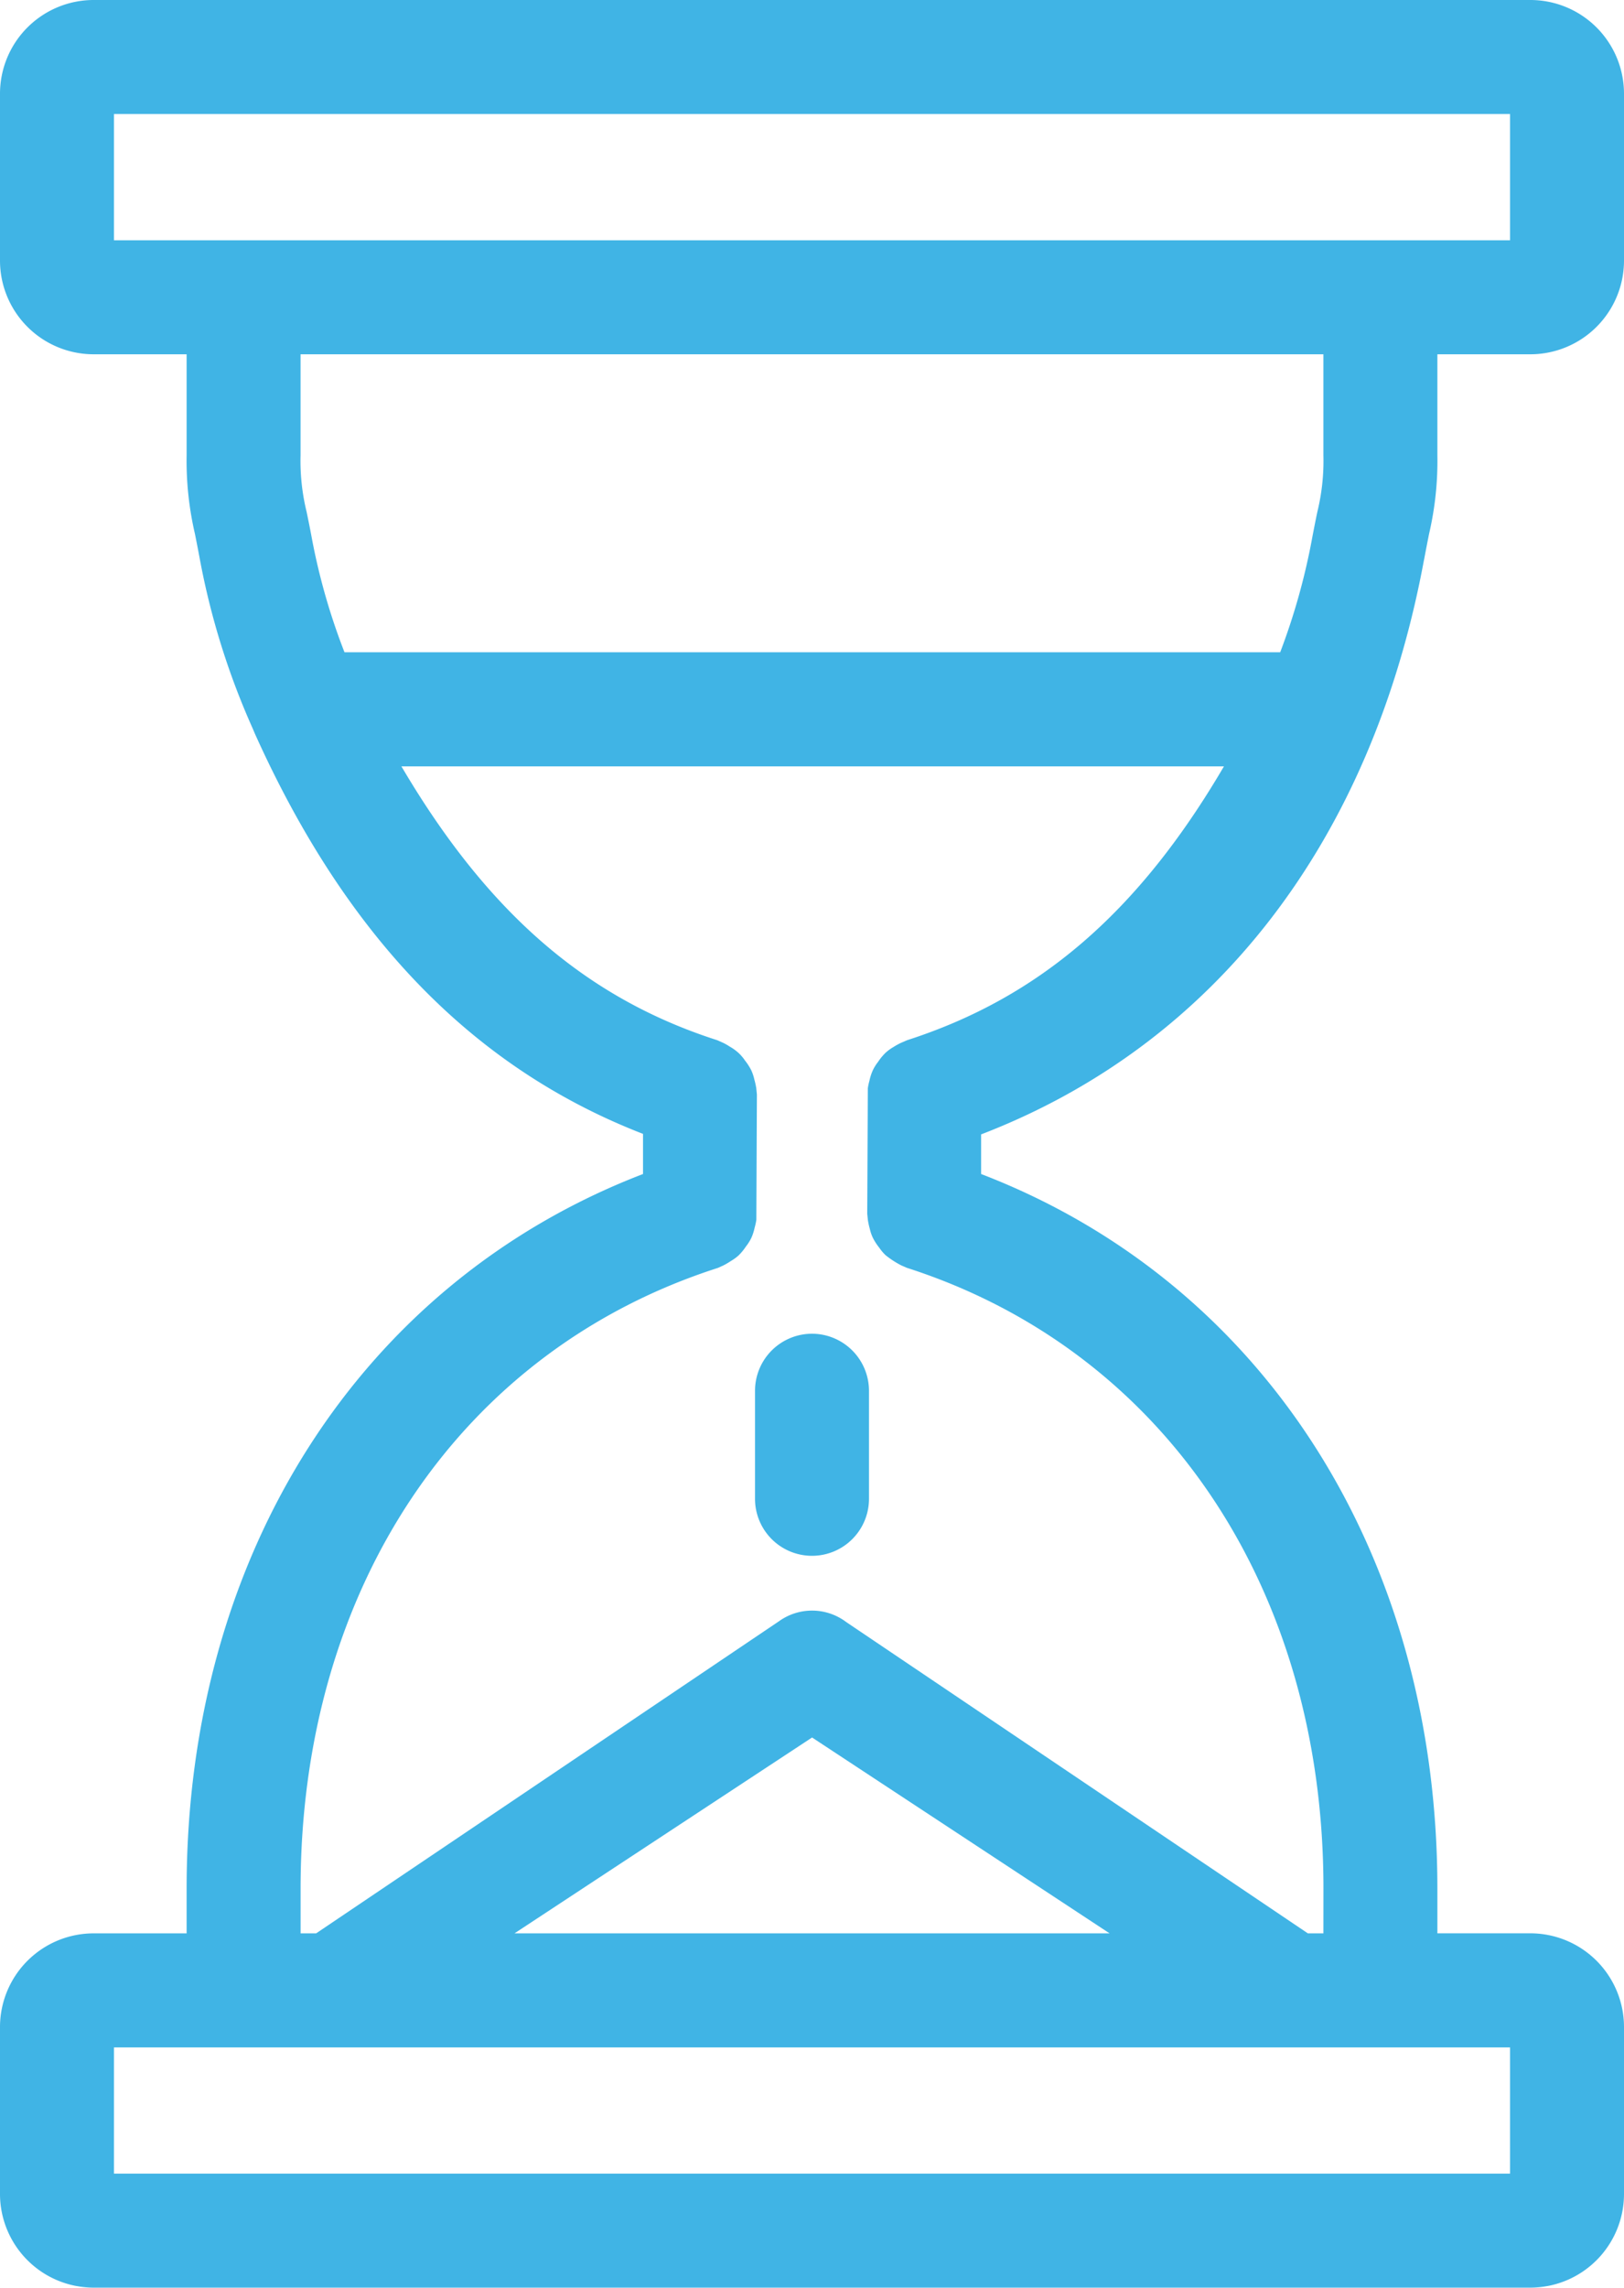 <svg id="Group_921" data-name="Group 921" xmlns="http://www.w3.org/2000/svg" xmlns:xlink="http://www.w3.org/1999/xlink" width="37.932" height="53.401" viewBox="0 0 37.932 53.401">
  <defs>
    <clipPath id="clip-path">
      <rect id="Rectangle_54" data-name="Rectangle 54" width="37.932" height="53.401" fill="#40b4e5"/>
    </clipPath>
  </defs>
  <g id="Group_920" data-name="Group 920" clip-path="url(#clip-path)">
    <path id="Path_2672" data-name="Path 2672" d="M60.965,105.277a1.333,1.333,0,0,0-1.331,1.331v2.522a1.331,1.331,0,0,0,2.662,0v-2.522a1.333,1.333,0,0,0-1.331-1.331" transform="translate(-41.999 -74.144)" fill="#40b4e5"/>
    <path id="Path_2673" data-name="Path 2673" d="M33.262,13.067h0c.044-.238.083-.434.117-.605a7.513,7.513,0,0,0,.194-1.832V8.27h2.173a2.188,2.188,0,0,0,2.186-2.185v-3.9A2.188,2.188,0,0,0,35.746,0H2.186A2.188,2.188,0,0,0,0,2.186v3.9A2.188,2.188,0,0,0,2.186,8.27H4.359v2.359a7.529,7.529,0,0,0,.194,1.832c.034.171.073.367.117.605A17.543,17.543,0,0,0,5.9,17l.052.123c2.136,4.746,5.1,7.808,9.067,9.345v.937C8.43,29.935,4.359,36.283,4.359,44.085V45.13H2.186A2.188,2.188,0,0,0,0,47.316v3.9A2.188,2.188,0,0,0,2.186,53.4H35.746a2.188,2.188,0,0,0,2.186-2.185v-3.9a2.188,2.188,0,0,0-2.186-2.186H33.573V44.085c0-7.8-4.071-14.151-10.657-16.68v-.925c5.463-2.1,9.129-6.847,10.345-13.414M2.662,47.792H35.27v2.947H2.662ZM35.27,5.609H2.662V2.661H35.27ZM30.911,8.27v2.359a5.01,5.01,0,0,1-.141,1.317c-.036.172-.077.375-.126.636a15.287,15.287,0,0,1-.742,2.643H8.046a14.882,14.882,0,0,1-.759-2.643c-.048-.261-.09-.463-.126-.636a5.01,5.01,0,0,1-.141-1.317V8.27ZM25.917,45.13h-13.9l6.951-4.572Zm4.994,0h-.363L19.765,37.863a1.324,1.324,0,0,0-1.571-.018L7.384,45.13H7.021V44.085c0-7.008,3.729-12.558,9.746-14.488l.122-.055a1.6,1.6,0,0,0,.183-.107,1.041,1.041,0,0,0,.178-.129,1.259,1.259,0,0,0,.173-.21,1.076,1.076,0,0,0,.126-.2,1.153,1.153,0,0,0,.077-.239,1.318,1.318,0,0,0,.04-.184l.013-2.925-.015-.15a1.729,1.729,0,0,0-.045-.2,1.045,1.045,0,0,0-.069-.209,1.292,1.292,0,0,0-.149-.233,1.028,1.028,0,0,0-.146-.173,1.144,1.144,0,0,0-.213-.154,1.276,1.276,0,0,0-.155-.088l-.132-.059c-3.056-.98-5.362-2.969-7.379-6.393H28.588c-2,3.414-4.32,5.4-7.4,6.392l-.141.061a1.543,1.543,0,0,0-.181.1,1.008,1.008,0,0,0-.184.135,1.261,1.261,0,0,0-.172.209,1.027,1.027,0,0,0-.121.193,1.182,1.182,0,0,0-.082.251,1.273,1.273,0,0,0-.037.175l-.014,2.926.015.146a1.809,1.809,0,0,0,.046.211.989.989,0,0,0,.068.2,1.289,1.289,0,0,0,.149.233,1.093,1.093,0,0,0,.151.179,2.127,2.127,0,0,0,.365.237l.13.057c6,1.926,9.732,7.476,9.732,14.484Zm-10-16.62Z" fill="#40b4e5"/>
  </g>
</svg>
